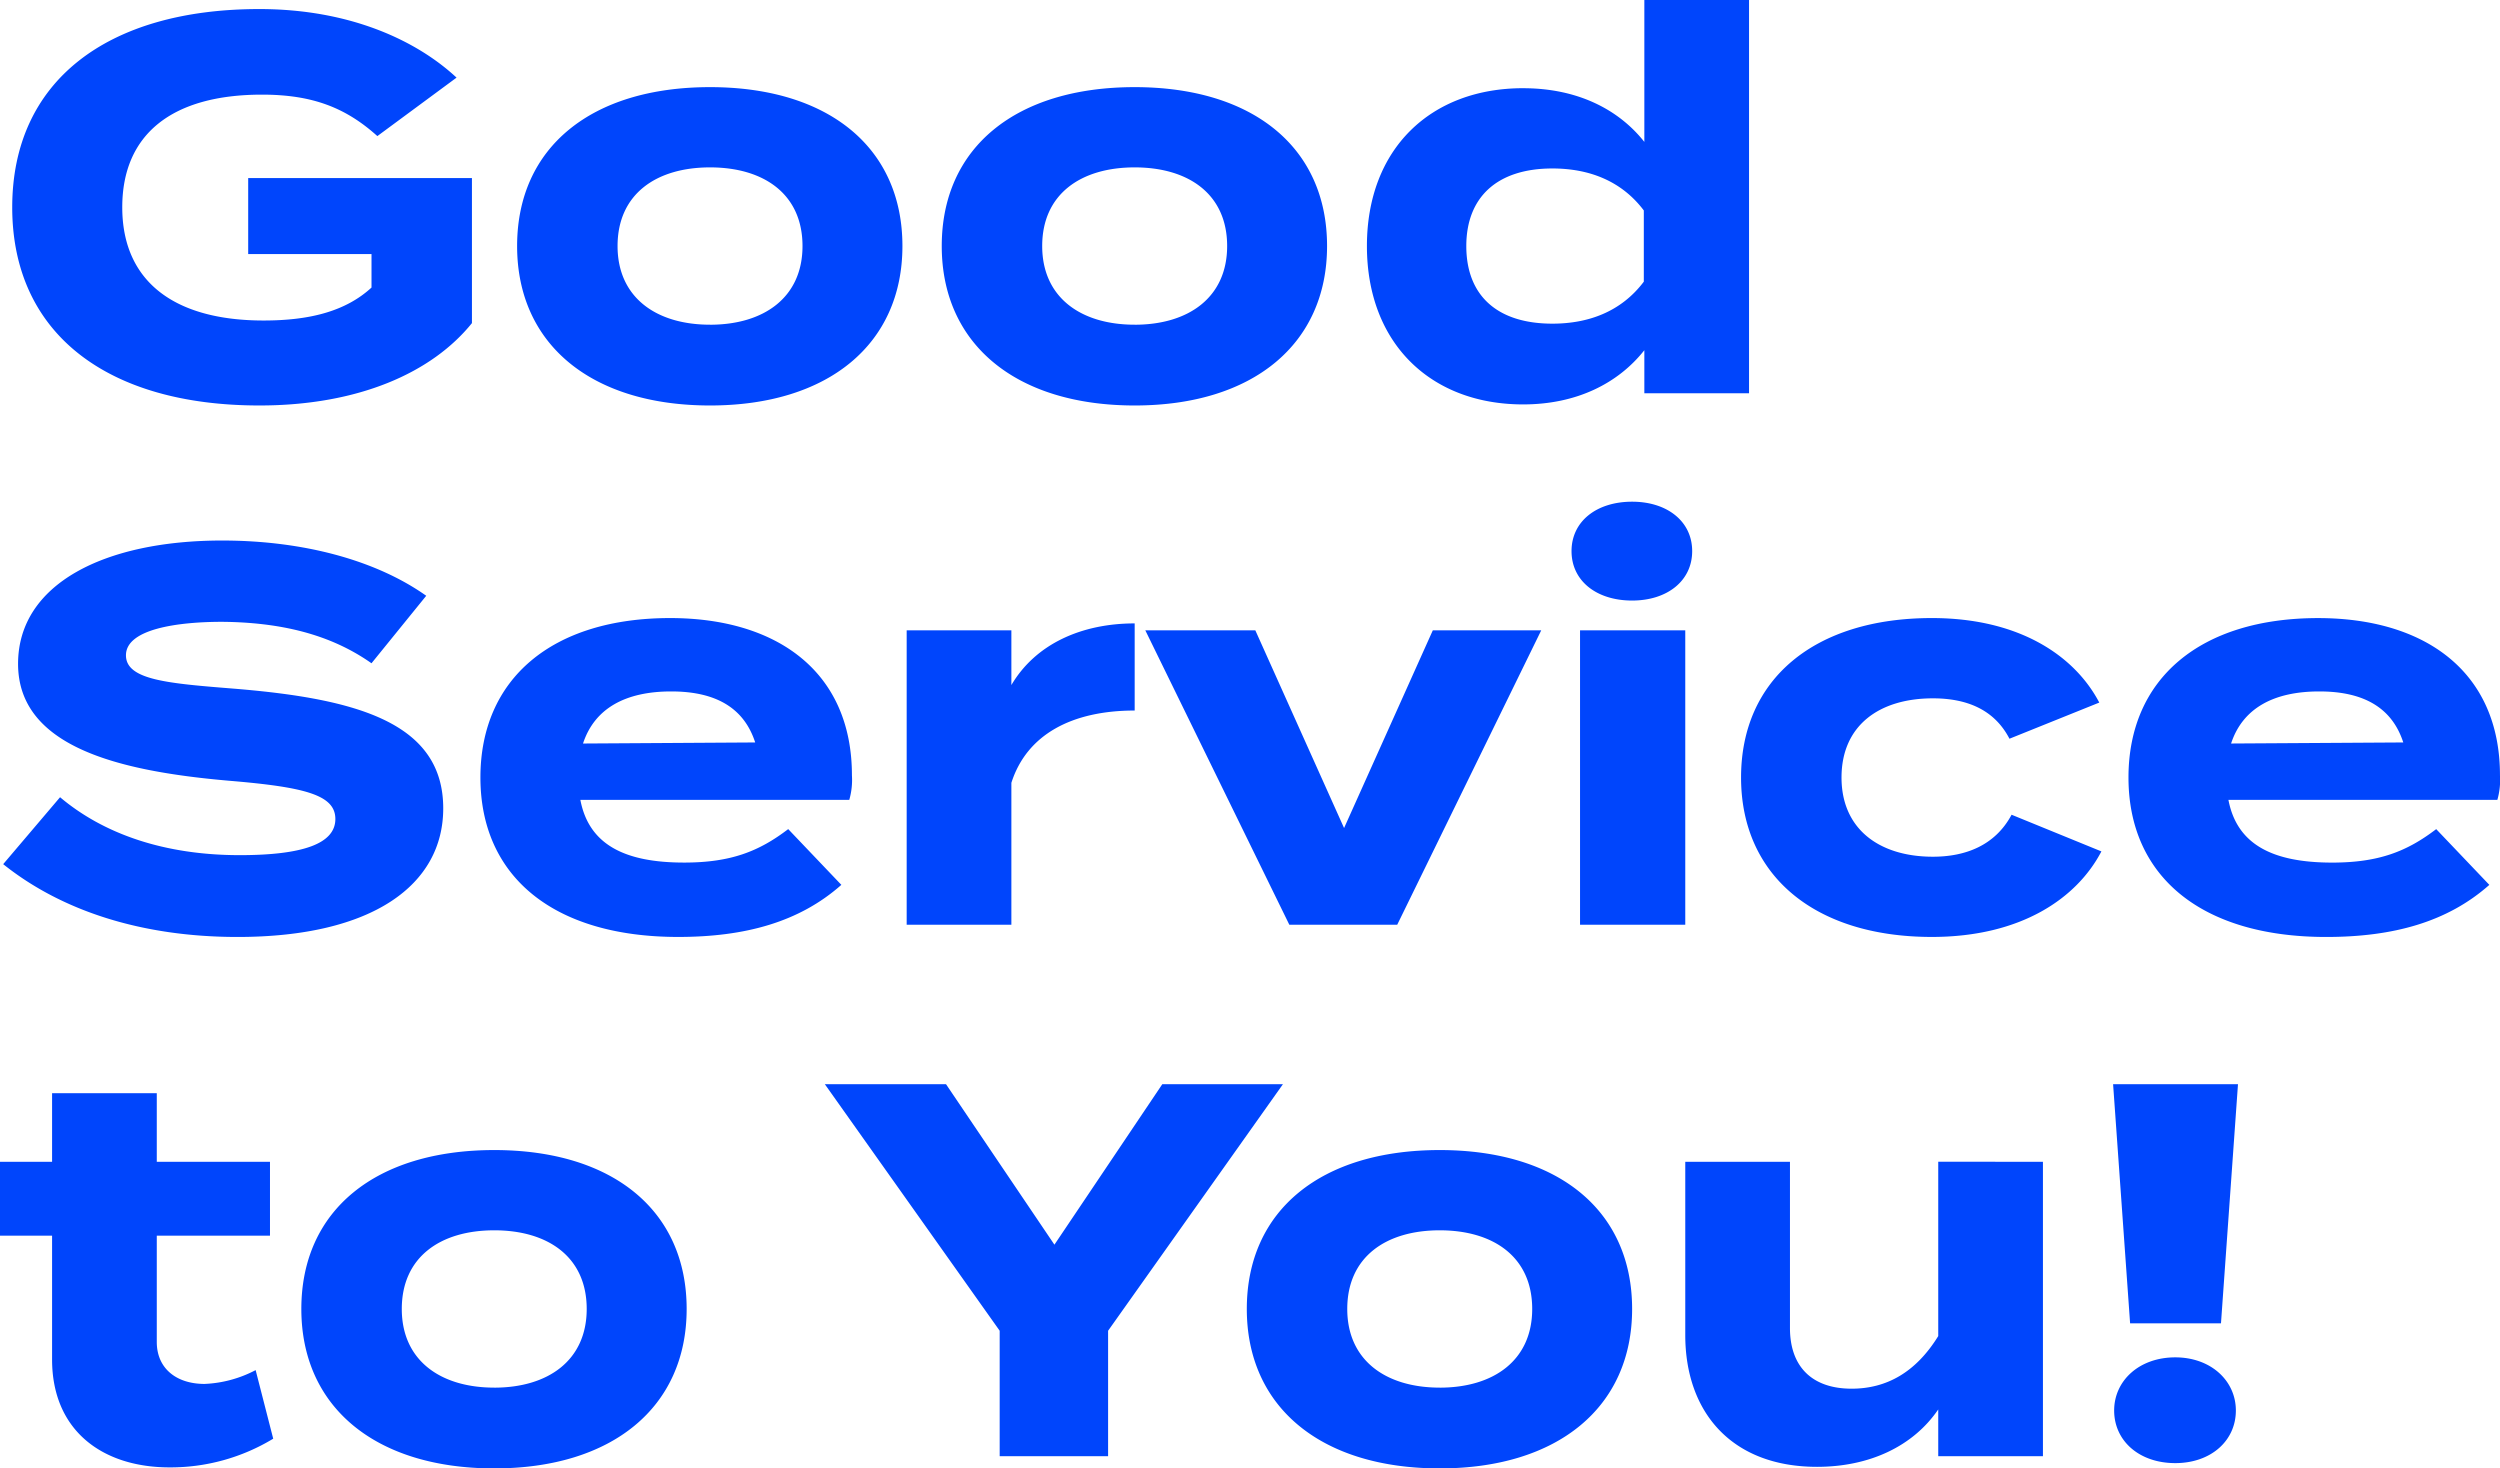 <svg xmlns="http://www.w3.org/2000/svg" width="286.944" height="168.543" viewBox="0 0 286.944 168.543">
  <path id="パス_2216" data-name="パス 2216" d="M55.327-24.7H29.646v8.723H43.8v3.843c-2.989,2.745-7.137,3.782-12.383,3.782-10.37,0-16.226-4.575-16.226-12.993,0-8.357,5.673-12.932,16.043-12.932,5.734,0,9.577,1.464,13.237,4.758l9.089-6.71C49.1-40.382,41.48-44.1,30.927-44.1c-17.507,0-28.365,8.3-28.365,22.753S13.42,1.4,30.927,1.4c11.407,0,19.825-3.782,24.4-9.455ZM82.655,1.4c13.542,0,22.082-7.015,22.082-18.3,0-11.346-8.54-18.239-22.082-18.239-13.6,0-22.143,6.893-22.143,18.239C60.512-5.612,69.052,1.4,82.655,1.4Zm0-9.272c-6.161,0-10.614-3.111-10.614-9.028,0-5.978,4.453-9.028,10.614-9.028s10.614,3.05,10.614,9.028C93.269-10.98,88.816-7.869,82.655-7.869ZM131.394,1.4c13.542,0,22.082-7.015,22.082-18.3,0-11.346-8.54-18.239-22.082-18.239-13.6,0-22.143,6.893-22.143,18.239C109.251-5.612,117.791,1.4,131.394,1.4Zm0-9.272c-6.161,0-10.614-3.111-10.614-9.028,0-5.978,4.453-9.028,10.614-9.028s10.614,3.05,10.614,9.028C142.008-10.98,137.555-7.869,131.394-7.869Zm44.591-27.145c-10.614,0-17.934,6.954-17.934,18.117s7.32,18.178,17.934,18.178c6.161,0,10.919-2.44,13.908-6.222V0H201.91V-45.14H189.893v16.287C186.9-32.635,182.146-35.014,175.985-35.014ZM179.34-7.991c-6.344,0-9.882-3.233-9.882-8.906,0-5.612,3.538-8.906,9.882-8.906,4.087,0,7.869,1.342,10.492,4.819v8.174C187.209-9.333,183.427-7.991,179.34-7.991ZM28.182,33.916c-7.625-.61-12.566-.976-12.566-3.843,0-3.05,6.039-3.843,11.041-3.843,6.649.061,12.383,1.4,17.141,4.758l6.283-7.747C44.225,19.093,35.807,16.9,26.657,16.9c-13.542,0-23.424,5-23.424,14.152,0,9.516,11.529,12.322,24.217,13.42,8.784.732,12.2,1.647,12.2,4.392,0,2.806-3.66,4.148-10.98,4.148-8.54,0-15.555-2.379-20.618-6.649L1.525,54.046c6.71,5.368,15.921,8.357,26.9,8.357,15.494,0,23.607-5.978,23.607-14.762C52.033,37.82,42.151,35.075,28.182,33.916ZM67.771,46.665H98.637a8.247,8.247,0,0,0,.305-2.806C98.942,31.9,90.28,25.8,78.08,25.8,64.538,25.8,56.3,32.757,56.3,44.1S64.66,62.4,79,62.4c7.686,0,13.908-1.708,18.727-5.978l-6.1-6.4c-3.355,2.562-6.588,3.843-11.956,3.843C72.834,53.863,68.747,51.789,67.771,46.665ZM78.2,34.221c5.124,0,8.357,1.891,9.638,5.856L68.076,40.2C69.418,36.112,73.017,34.221,78.2,34.221ZM117.242,61V44.713c1.769-5.551,6.954-8.3,14.152-8.3v-10c-6.039,0-11.346,2.318-14.152,7.076V27.206H105.225V61Zm60.817-33.794H165.615L155.428,49.9,145.241,27.206H132.614L149.145,61h12.383ZM188.49,23.79c4.026,0,6.893-2.257,6.893-5.673s-2.867-5.673-6.893-5.673c-4.087,0-6.954,2.257-6.954,5.673S184.4,23.79,188.49,23.79Zm6.1,3.416H182.512V61H194.59Zm47.763,25.376-10.309-4.209c-1.891,3.538-5.307,4.819-9.028,4.819-6.161,0-10.492-3.172-10.492-9.089,0-5.978,4.331-9.089,10.492-9.089,3.782,0,7.015,1.22,8.784,4.636L242.109,35.5c-2.745-5.246-9.028-9.7-19.215-9.7-13.481,0-21.9,7.015-21.9,18.3,0,11.224,8.418,18.3,21.9,18.3C233.142,62.4,239.547,57.95,242.353,52.582Zm14.579-5.917H287.8a8.247,8.247,0,0,0,.3-2.806c0-11.956-8.662-18.056-20.862-18.056-13.542,0-21.777,6.954-21.777,18.3s8.357,18.3,22.692,18.3c7.686,0,13.908-1.708,18.727-5.978l-6.1-6.4c-3.355,2.562-6.588,3.843-11.956,3.843C261.995,53.863,257.908,51.789,256.932,46.665Zm10.431-12.444c5.124,0,8.357,1.891,9.638,5.856l-19.764.122C258.579,36.112,262.178,34.221,267.363,34.221ZM30.5,112.118a13.808,13.808,0,0,1-5.856,1.586c-3.233,0-5.49-1.769-5.49-4.819v-12.2H32.147V88.206H19.154V80.337H7.137v7.869H1.159v8.479H7.137V110.9c0,8.174,5.8,12.383,13.481,12.383a22.727,22.727,0,0,0,11.9-3.294ZM57.889,123.4c13.542,0,22.082-7.015,22.082-18.3,0-11.346-8.54-18.239-22.082-18.239-13.6,0-22.143,6.893-22.143,18.239C35.746,116.388,44.286,123.4,57.889,123.4Zm0-9.272c-6.161,0-10.614-3.111-10.614-9.028,0-5.978,4.453-9.028,10.614-9.028S68.5,99.125,68.5,105.1C68.5,111.02,64.05,114.131,57.889,114.131ZM95.831,79.3,115.9,107.6V122h12.444V107.6l20.069-28.3H134.566L122.183,97.722,109.739,79.3Zm70.577,44.1c13.542,0,22.082-7.015,22.082-18.3,0-11.346-8.54-18.239-22.082-18.239-13.6,0-22.143,6.893-22.143,18.239C144.265,116.388,152.8,123.4,166.408,123.4Zm0-9.272c-6.161,0-10.614-3.111-10.614-9.028,0-5.978,4.453-9.028,10.614-9.028s10.614,3.05,10.614,9.028C177.022,111.02,172.569,114.131,166.408,114.131Zm57.218-25.925v20.008c-2.562,4.148-5.917,6.039-9.943,6.039-4.575,0-7.076-2.562-7.076-6.954V88.206H194.59v19.886c0,8.845,5.307,15.128,15.128,15.128,6.039,0,11.041-2.379,13.908-6.588V122h12.017V88.206ZM243.695,79.3l1.952,27.45h10.431L258.03,79.3Zm7.137,43.493c4.087,0,6.954-2.562,6.954-6.039,0-3.416-2.867-6.1-6.954-6.1-4.148,0-7.015,2.684-7.015,6.1C243.817,120.231,246.684,122.793,250.832,122.793Z" transform="translate(-1.159 45.14)" fill="#0045fc"/>
</svg>
